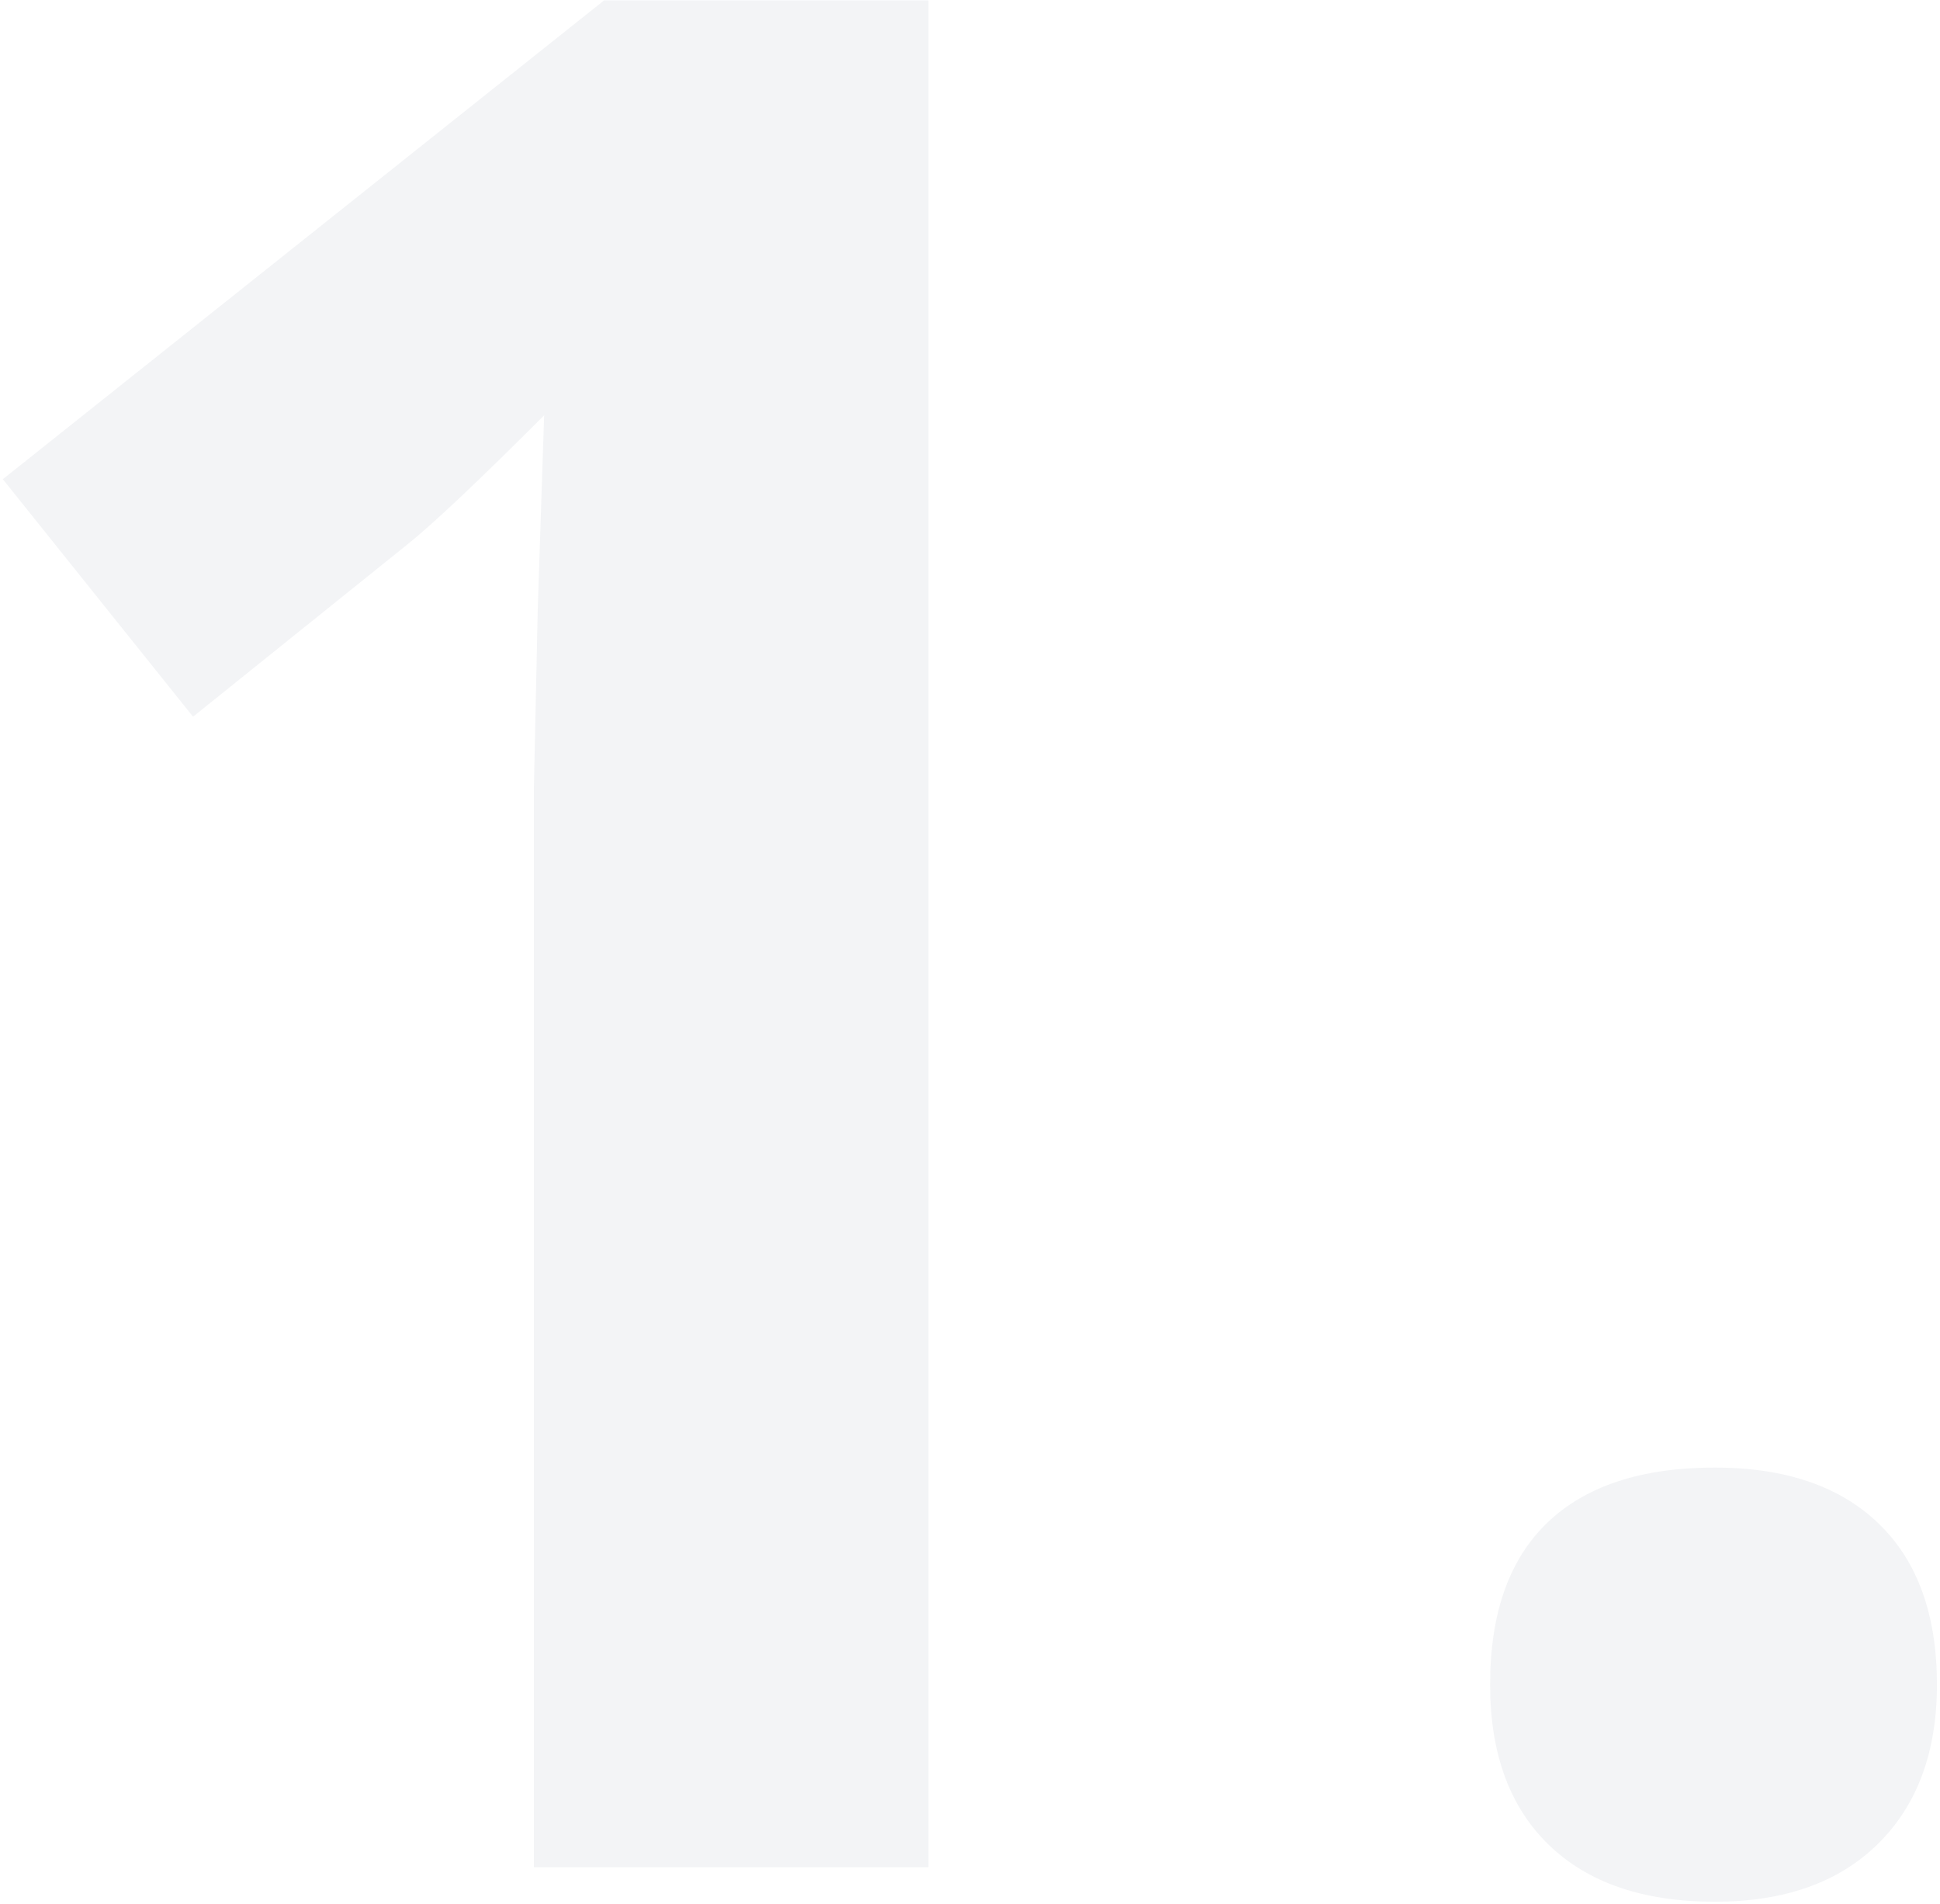 <?xml version="1.0" encoding="UTF-8"?>
<svg width="371px" height="364px" viewBox="0 0 371 364" version="1.1" xmlns="http://www.w3.org/2000/svg" xmlns:xlink="http://www.w3.org/1999/xlink">
    <g id="Desktop" stroke="none" stroke-width="1" fill="none" fill-rule="evenodd" fill-opacity="0.05">
        <g id="Tool-for-agencies-LP" transform="translate(-1061, -4968)" fill="#10264D" fill-rule="nonzero">
            <g id="Bottom-content" transform="translate(386, 4790)">
                <g id="Section-1" transform="translate(3, 164)">
                    <path d="M849.543,371 L849.543,14.066 L787.531,14.066 L672.541,105.619 L708.918,151.029 L749.934,118.07 C754.816,114.164 763.524,105.945 776.057,93.412 L774.836,130.521 L774.104,164.457 L774.104,371 L849.543,371 Z M999.934,377.592 C1013.28,377.592 1023.697,373.889 1031.184,366.483 C1038.671,359.078 1042.414,348.946 1042.414,336.088 C1042.414,322.742 1038.711,312.488 1031.306,305.326 C1023.9,298.165 1013.443,294.584 999.934,294.584 C985.936,294.584 975.275,298.083 967.951,305.082 C960.627,312.081 956.965,322.416 956.965,336.088 C956.965,349.271 960.708,359.485 968.195,366.728 C975.682,373.97 986.262,377.592 999.934,377.592 Z" id="number1"></path>
                </g>
            </g>
        </g>
    </g>
</svg>
